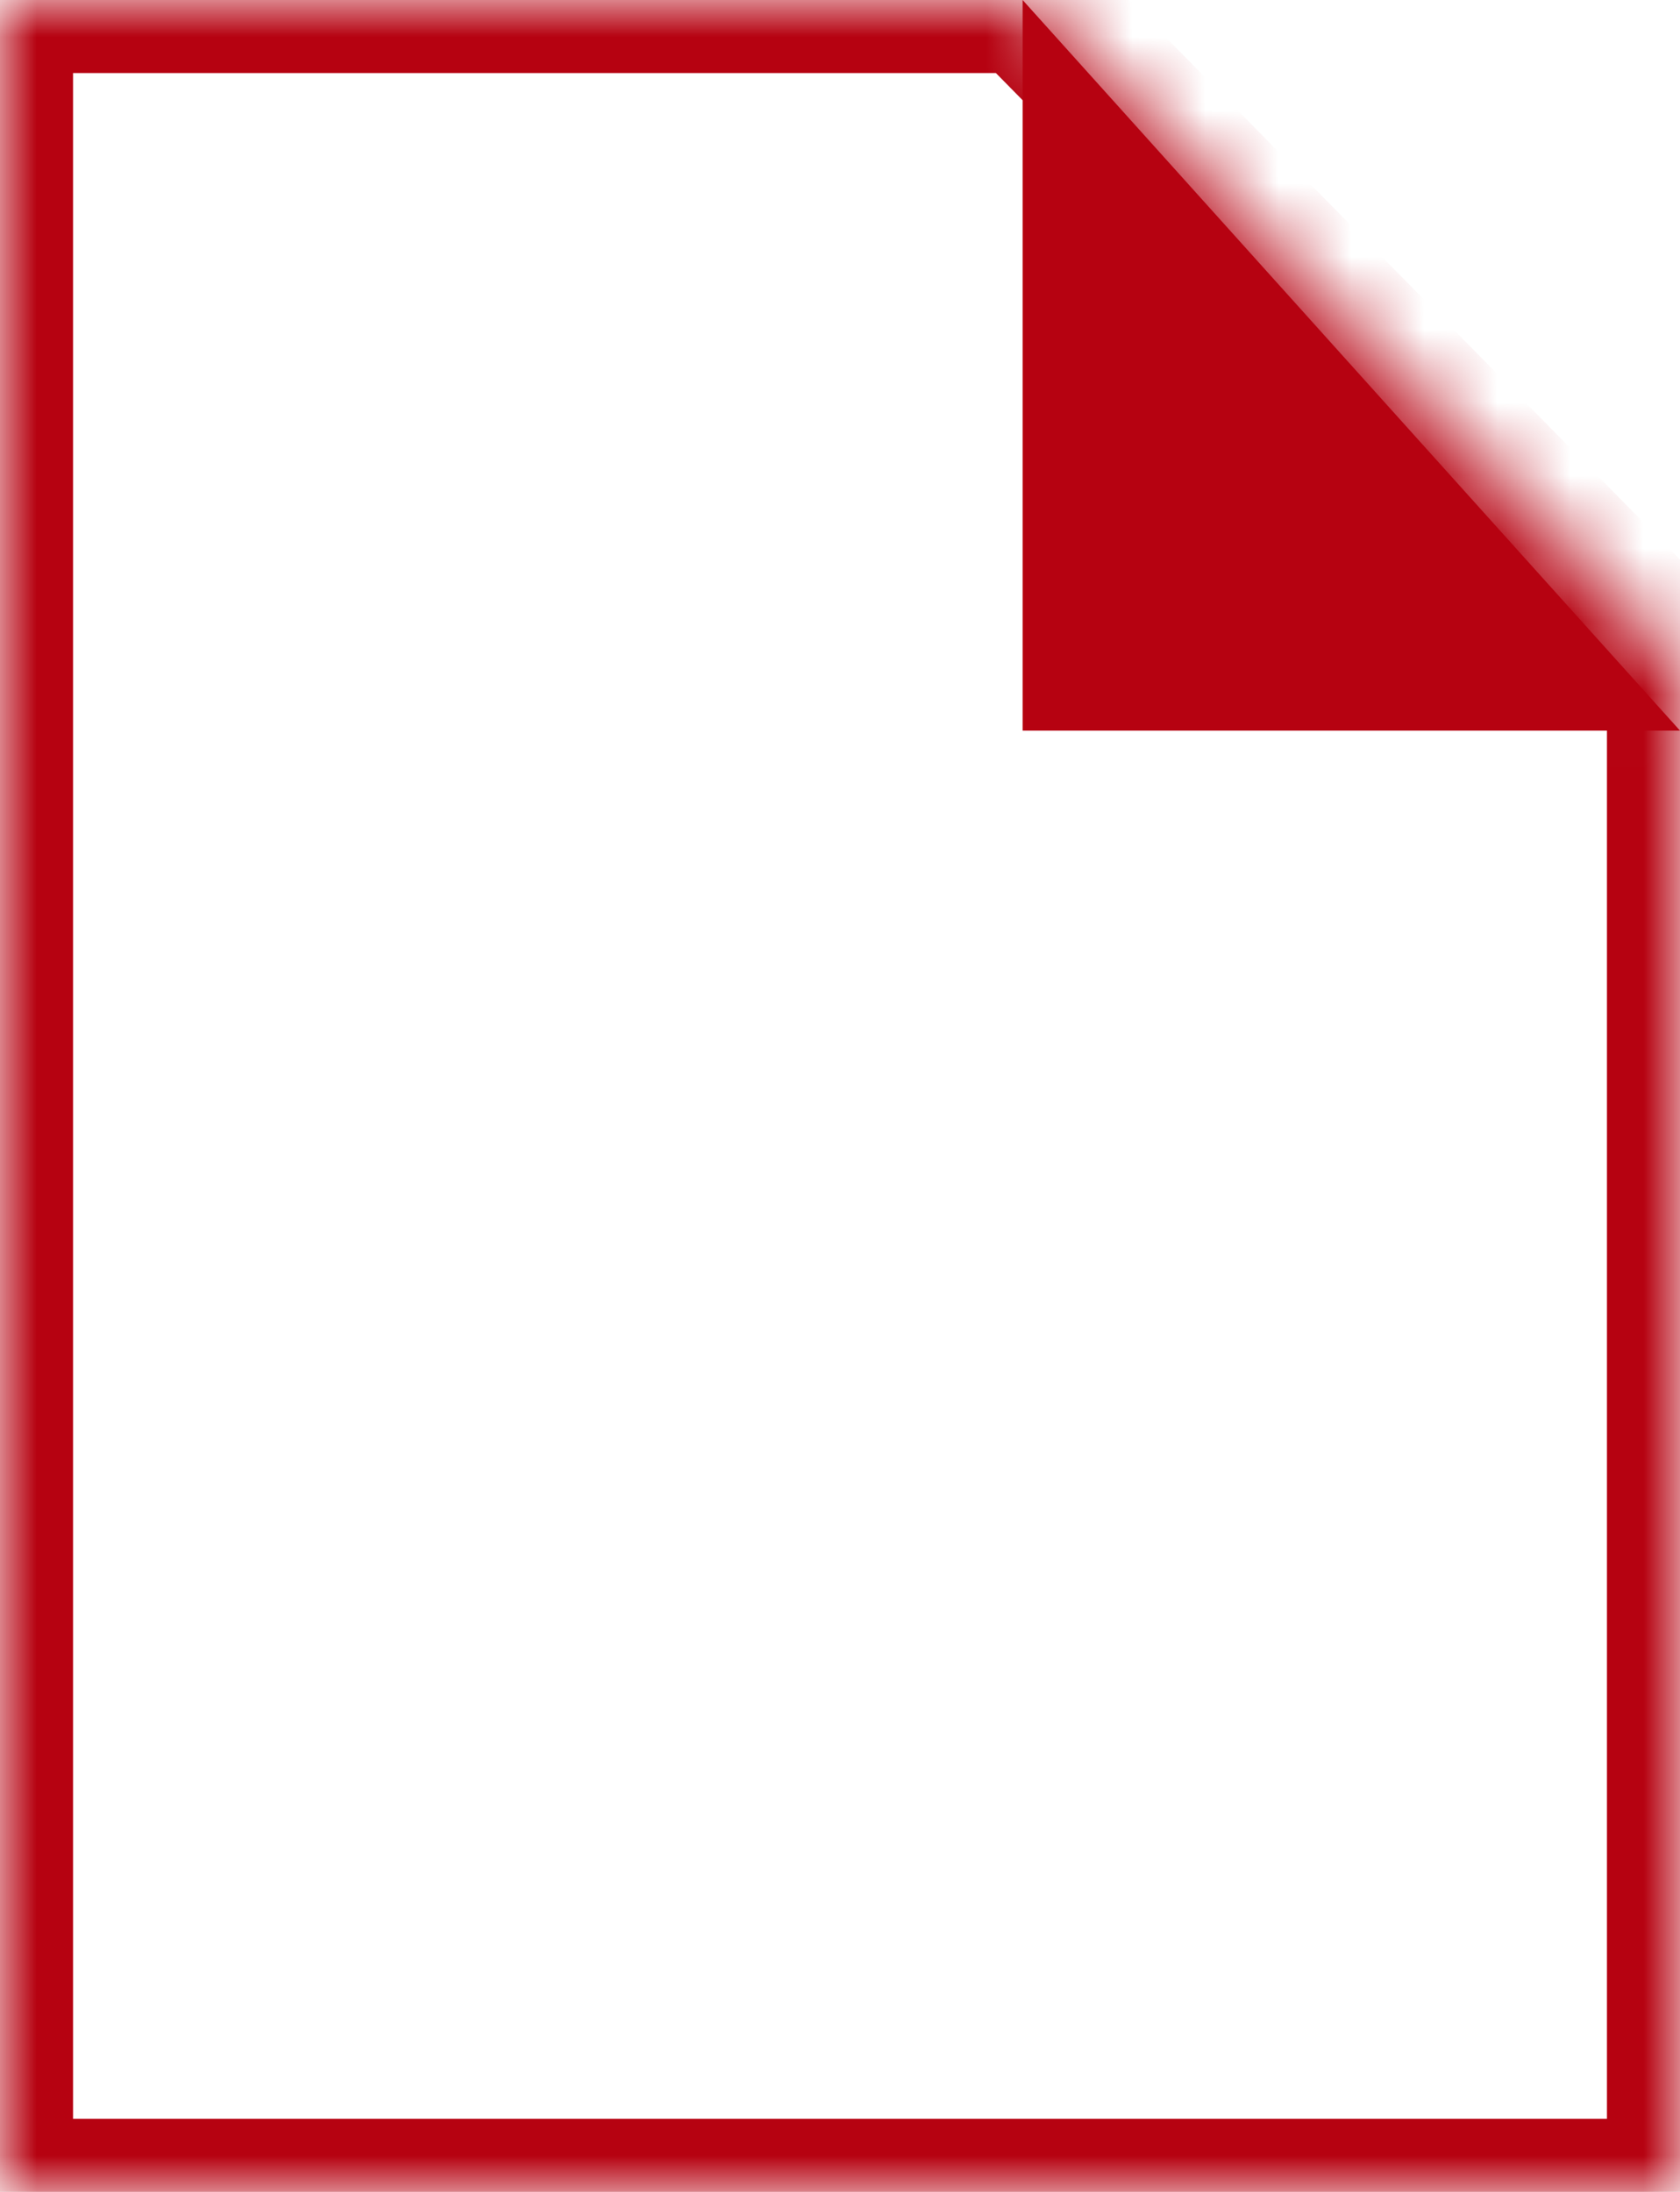 <?xml version="1.0" encoding="UTF-8" standalone="no"?>
<svg width="23px" height="30px" viewBox="0 0 23 30" version="1.1" xmlns="http://www.w3.org/2000/svg" xmlns:xlink="http://www.w3.org/1999/xlink">
    <!-- Generator: Sketch 40.2 (33826) - http://www.bohemiancoding.com/sketch -->
    <title>Icons/Brochure</title>
    <desc>Created with Sketch.</desc>
    <defs>
        <polygon id="path-1" points="0 0 14.053 0 23 9.082 23 30 0 30"></polygon>
        <mask id="mask-2" maskContentUnits="userSpaceOnUse" maskUnits="objectBoundingBox" x="0" y="0" width="23" height="30" fill="white">
            <use xlink:href="#path-1"></use>
        </mask>
    </defs>
    <g id="Homepage" stroke="none" stroke-width="1" fill="none" fill-rule="evenodd">
        <g id="Desktop-HD-Copy" transform="translate(-1029, -2130)">
            <g id="Icons/Brochure" transform="translate(1029, 2130)">
                <use id="Rectangle-8" stroke="#B60211" mask="url(#mask-2)" stroke-width="2" xlink:href="#path-1"></use>
                <polygon id="Rectangle-10" fill="#B60211" points="14 0 23 10 14 10"></polygon>
            </g>
        </g>
    </g>
</svg>